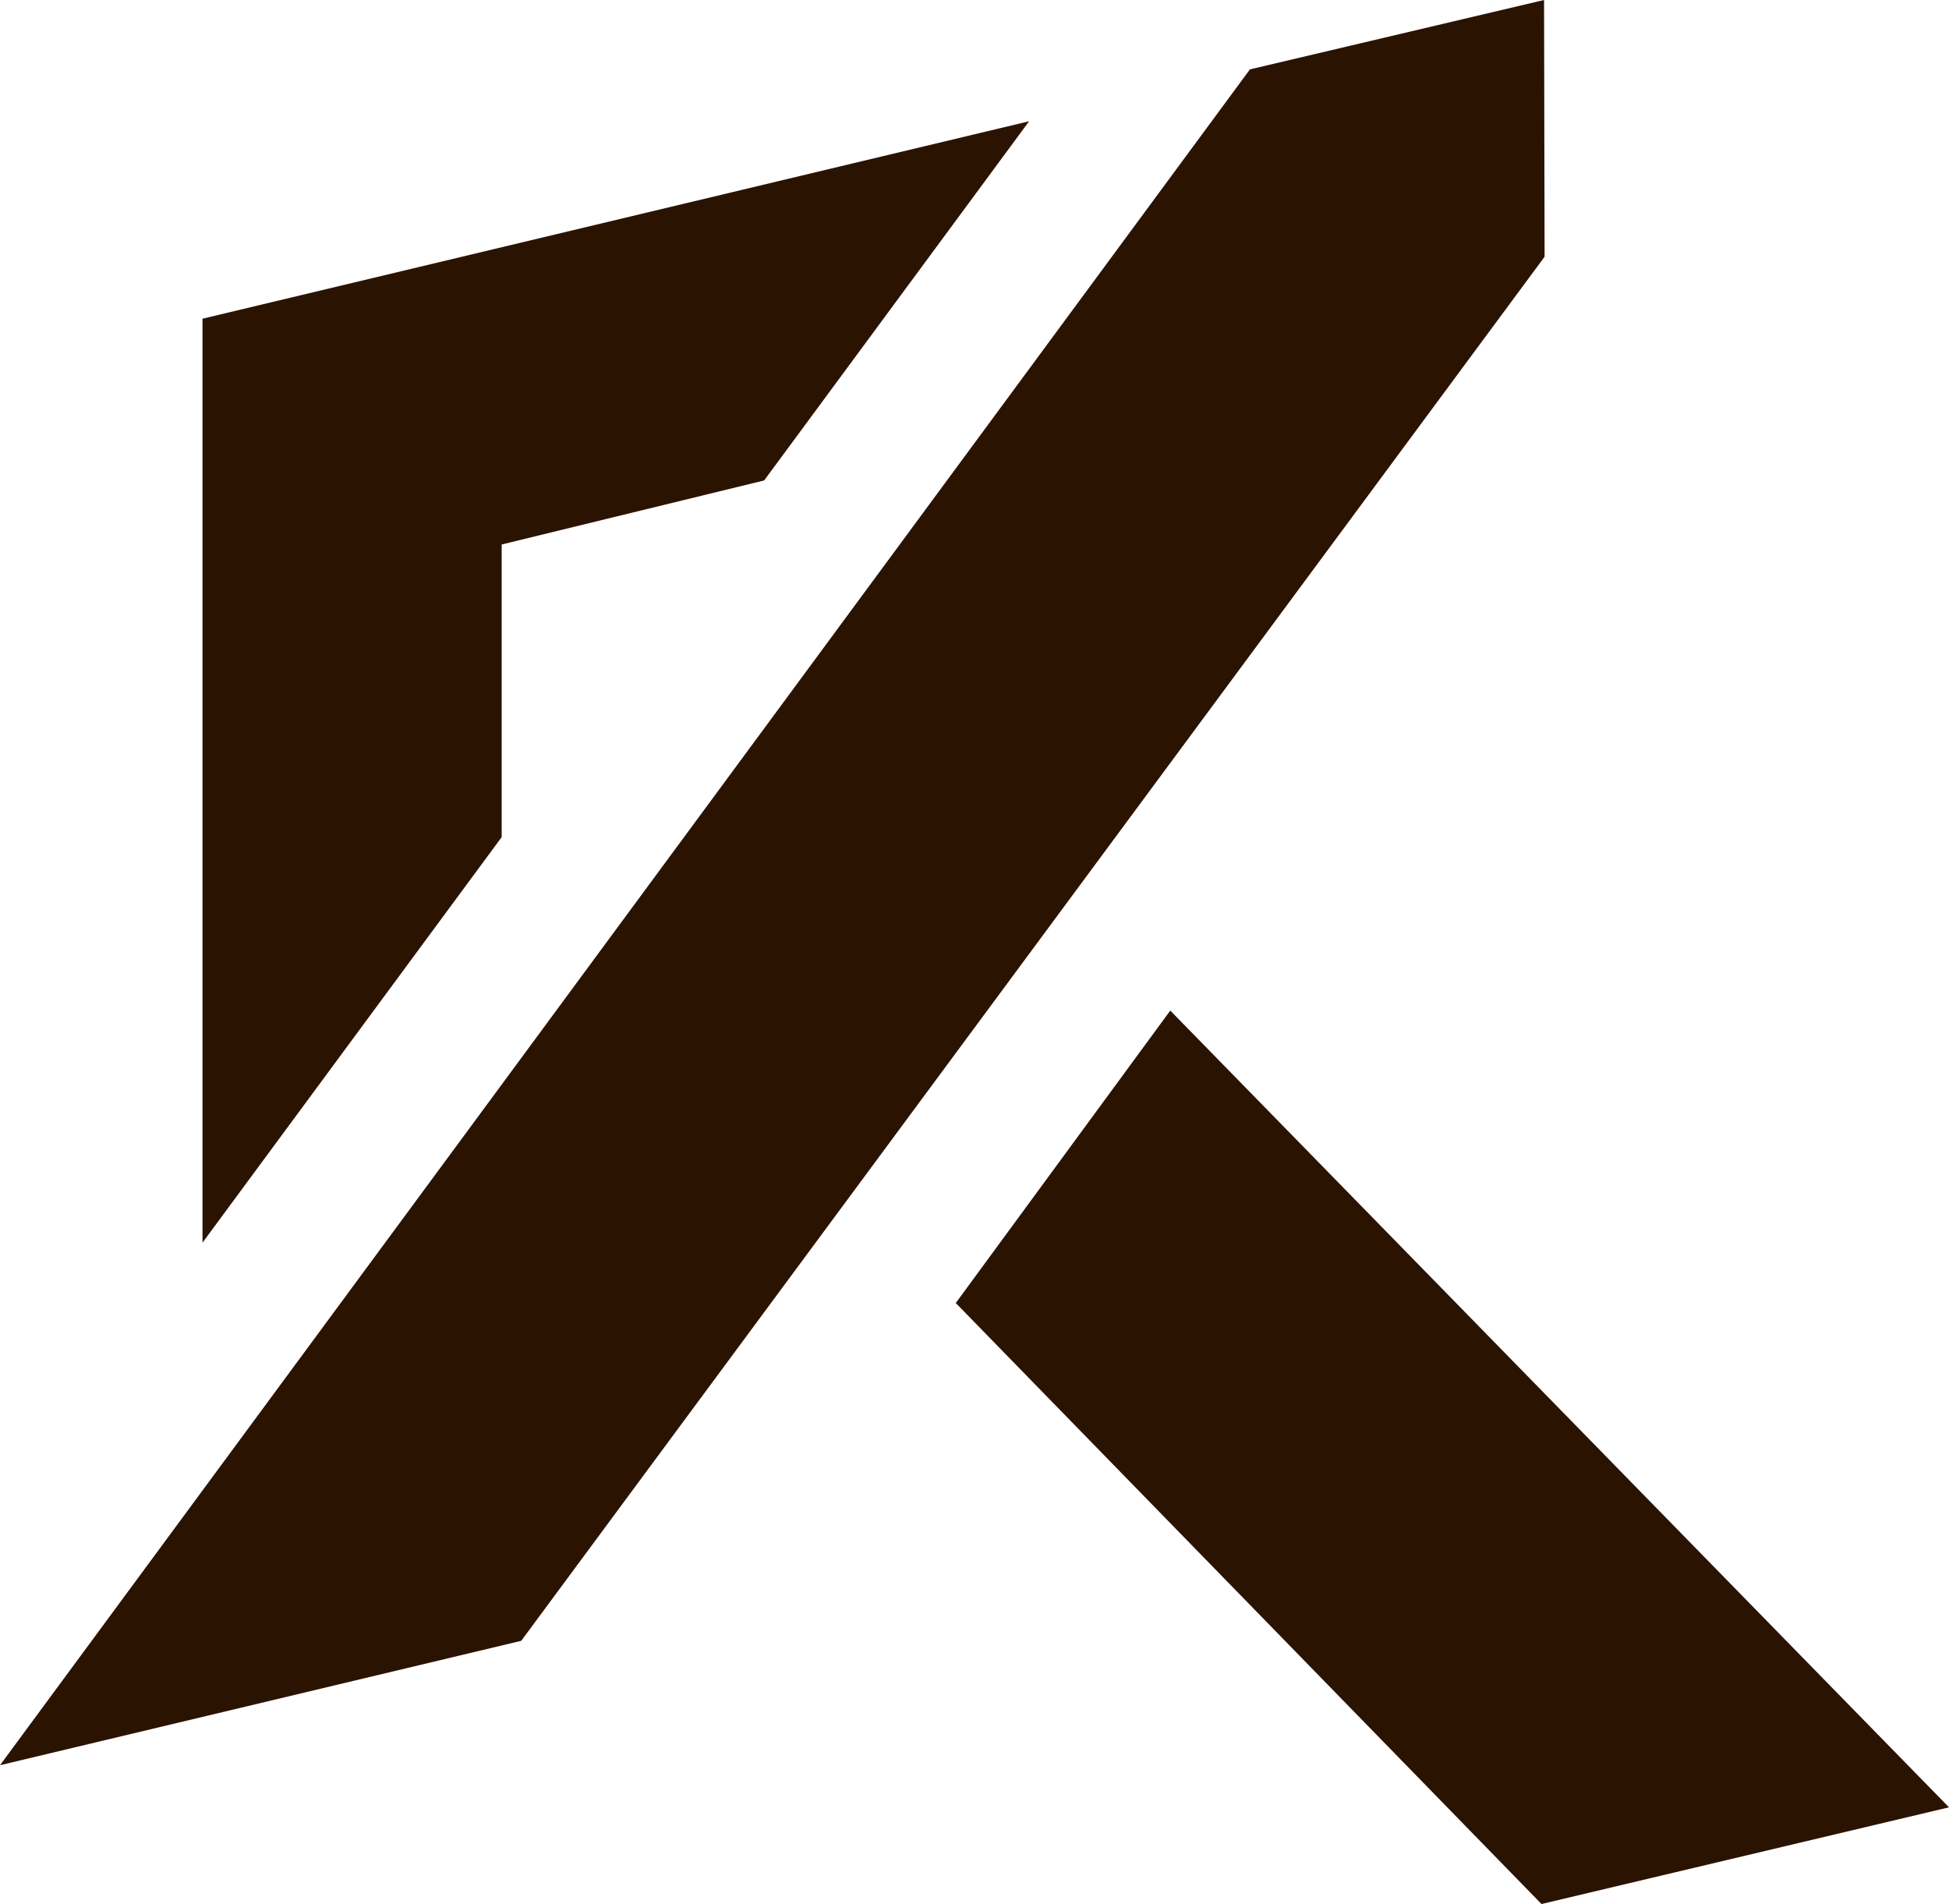 <svg xmlns="http://www.w3.org/2000/svg" width="36.526" height="35.681" viewBox="0 0 36.526 35.681">
  <g id="Group_5" data-name="Group 5" transform="translate(0)">
    <path id="Path_5" data-name="Path 5" d="M28.937,0,23.425,1.3,0,33.078l9.768-2.331L28.947,4.811Z" fill="#2b1302"/>
    <path id="Path_6" data-name="Path 6" d="M405.707,434.438,416.684,445.7l7.637-1.812-14.594-14.93Z" transform="translate(-387.795 -410.021)" fill="#2b1302"/>
    <path id="Path_7" data-name="Path 7" d="M85.952,55.186l15.492-3.7-4.966,6.731-4.919,1.2V64.9l-5.607,7.6Z" transform="translate(-82.157 -49.214)" fill="#2b1302"/>
  </g>
</svg>
